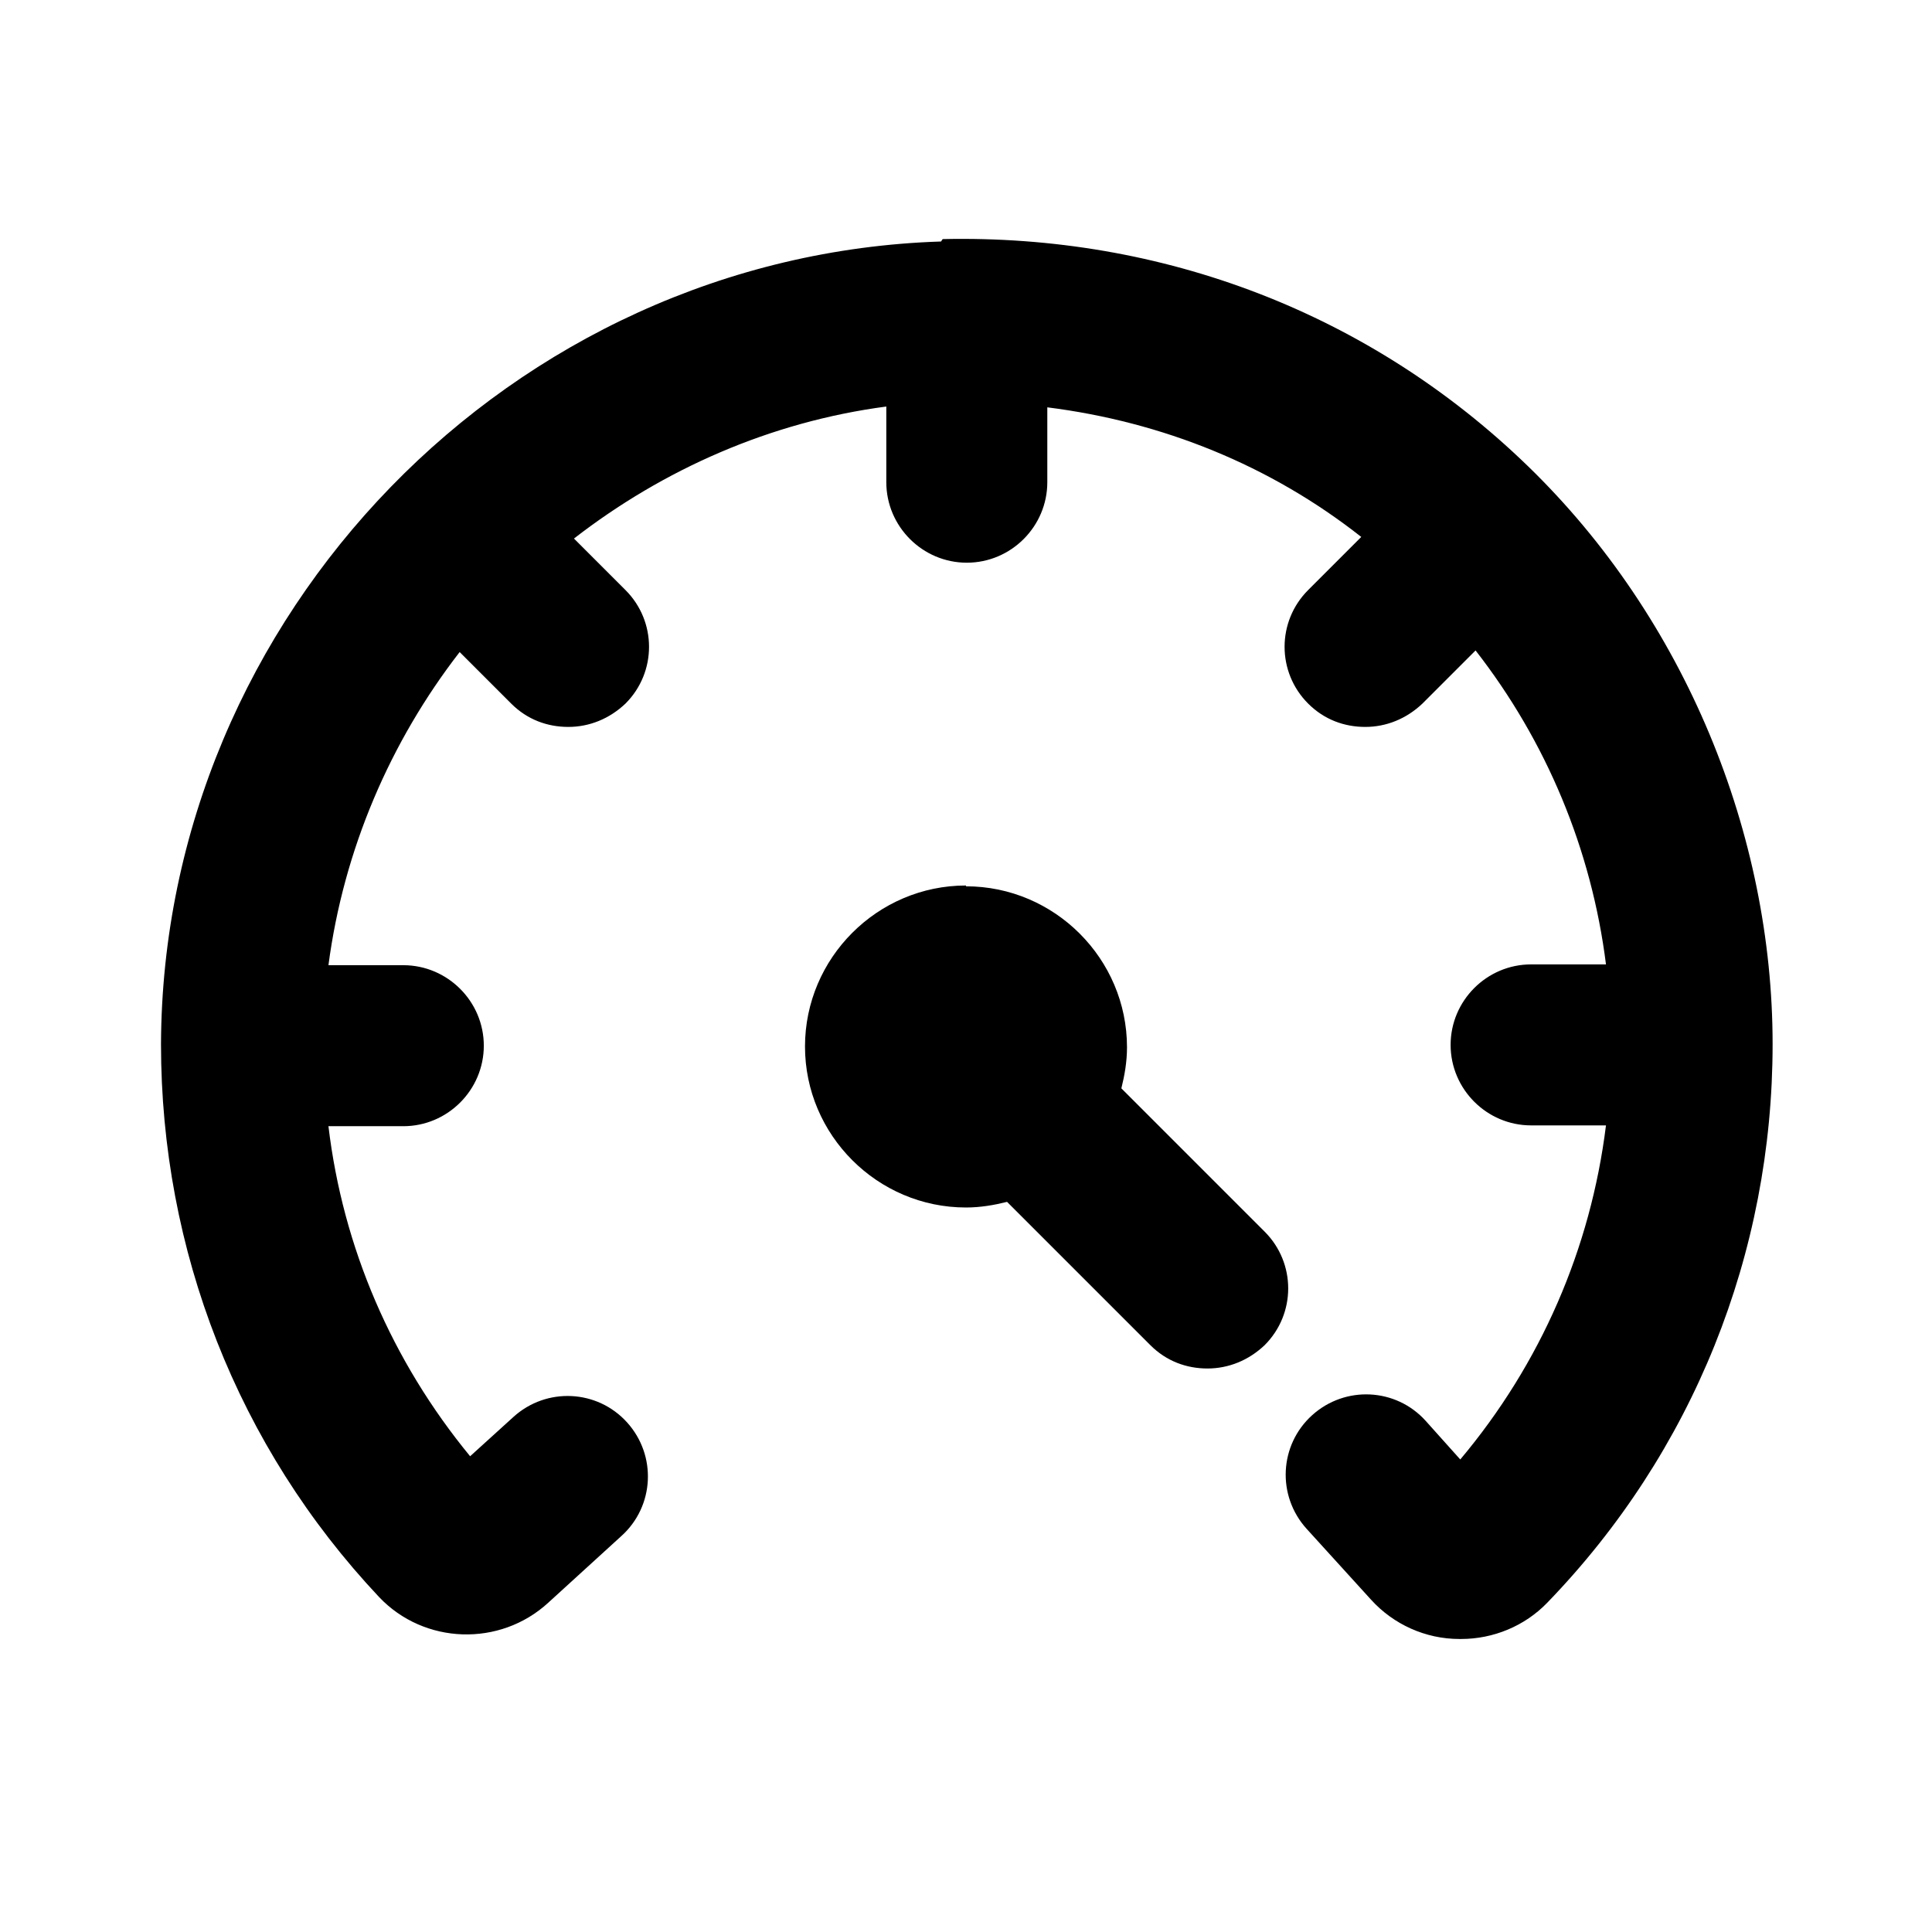 <?xml version="1.0" encoding="UTF-8"?><svg id="Icons" xmlns="http://www.w3.org/2000/svg" viewBox="0 0 24 24"><path d="M12,11c-1.1,0-2,.9-2,2s.9,2,2,2c.18,0,.35-.03,.51-.07l1.78,1.78c.2,.2,.45,.29,.71,.29s.51-.1,.71-.29c.39-.39,.39-1.02,0-1.41l-1.78-1.78c.04-.16,.07-.33,.07-.51,0-1.1-.9-2-2-2Z"/><path d="M11.69,3C6.36,3.17,2.02,7.64,2,12.97c0,2.56,.95,5,2.71,6.87,.56,.59,1.5,.62,2.1,.07l.91-.83c.41-.37,.44-1,.07-1.41-.37-.41-1-.44-1.41-.07l-.54,.49c-.97-1.18-1.58-2.59-1.76-4.1h.93c.55,0,1-.45,1-1s-.45-1-1-1h-.93c.19-1.44,.77-2.78,1.63-3.89l.64,.64c.2,.2,.45,.29,.71,.29s.51-.1,.71-.29c.39-.39,.39-1.02,0-1.41l-.64-.64c1.11-.86,2.44-1.45,3.88-1.64v.94c0,.55,.45,1,1,1s1-.45,1-1v-.93c1.43,.18,2.77,.72,3.9,1.61l-.66,.66c-.39,.39-.39,1.02,0,1.41,.2,.2,.45,.29,.71,.29s.51-.1,.71-.29l.66-.66c.88,1.13,1.44,2.47,1.62,3.9h-.93c-.55,0-1,.45-1,1s.45,1,1,1h.93c-.19,1.53-.81,2.96-1.81,4.15l-.43-.48c-.37-.41-1-.44-1.41-.07-.41,.37-.44,1-.07,1.41l.8,.88c.28,.31,.68,.49,1.1,.49h.02c.4,0,.79-.16,1.07-.45,1.81-1.87,2.8-4.34,2.8-6.94s-1.08-5.28-3.04-7.18c-1.96-1.9-4.54-2.88-7.27-2.82Z"/></svg>